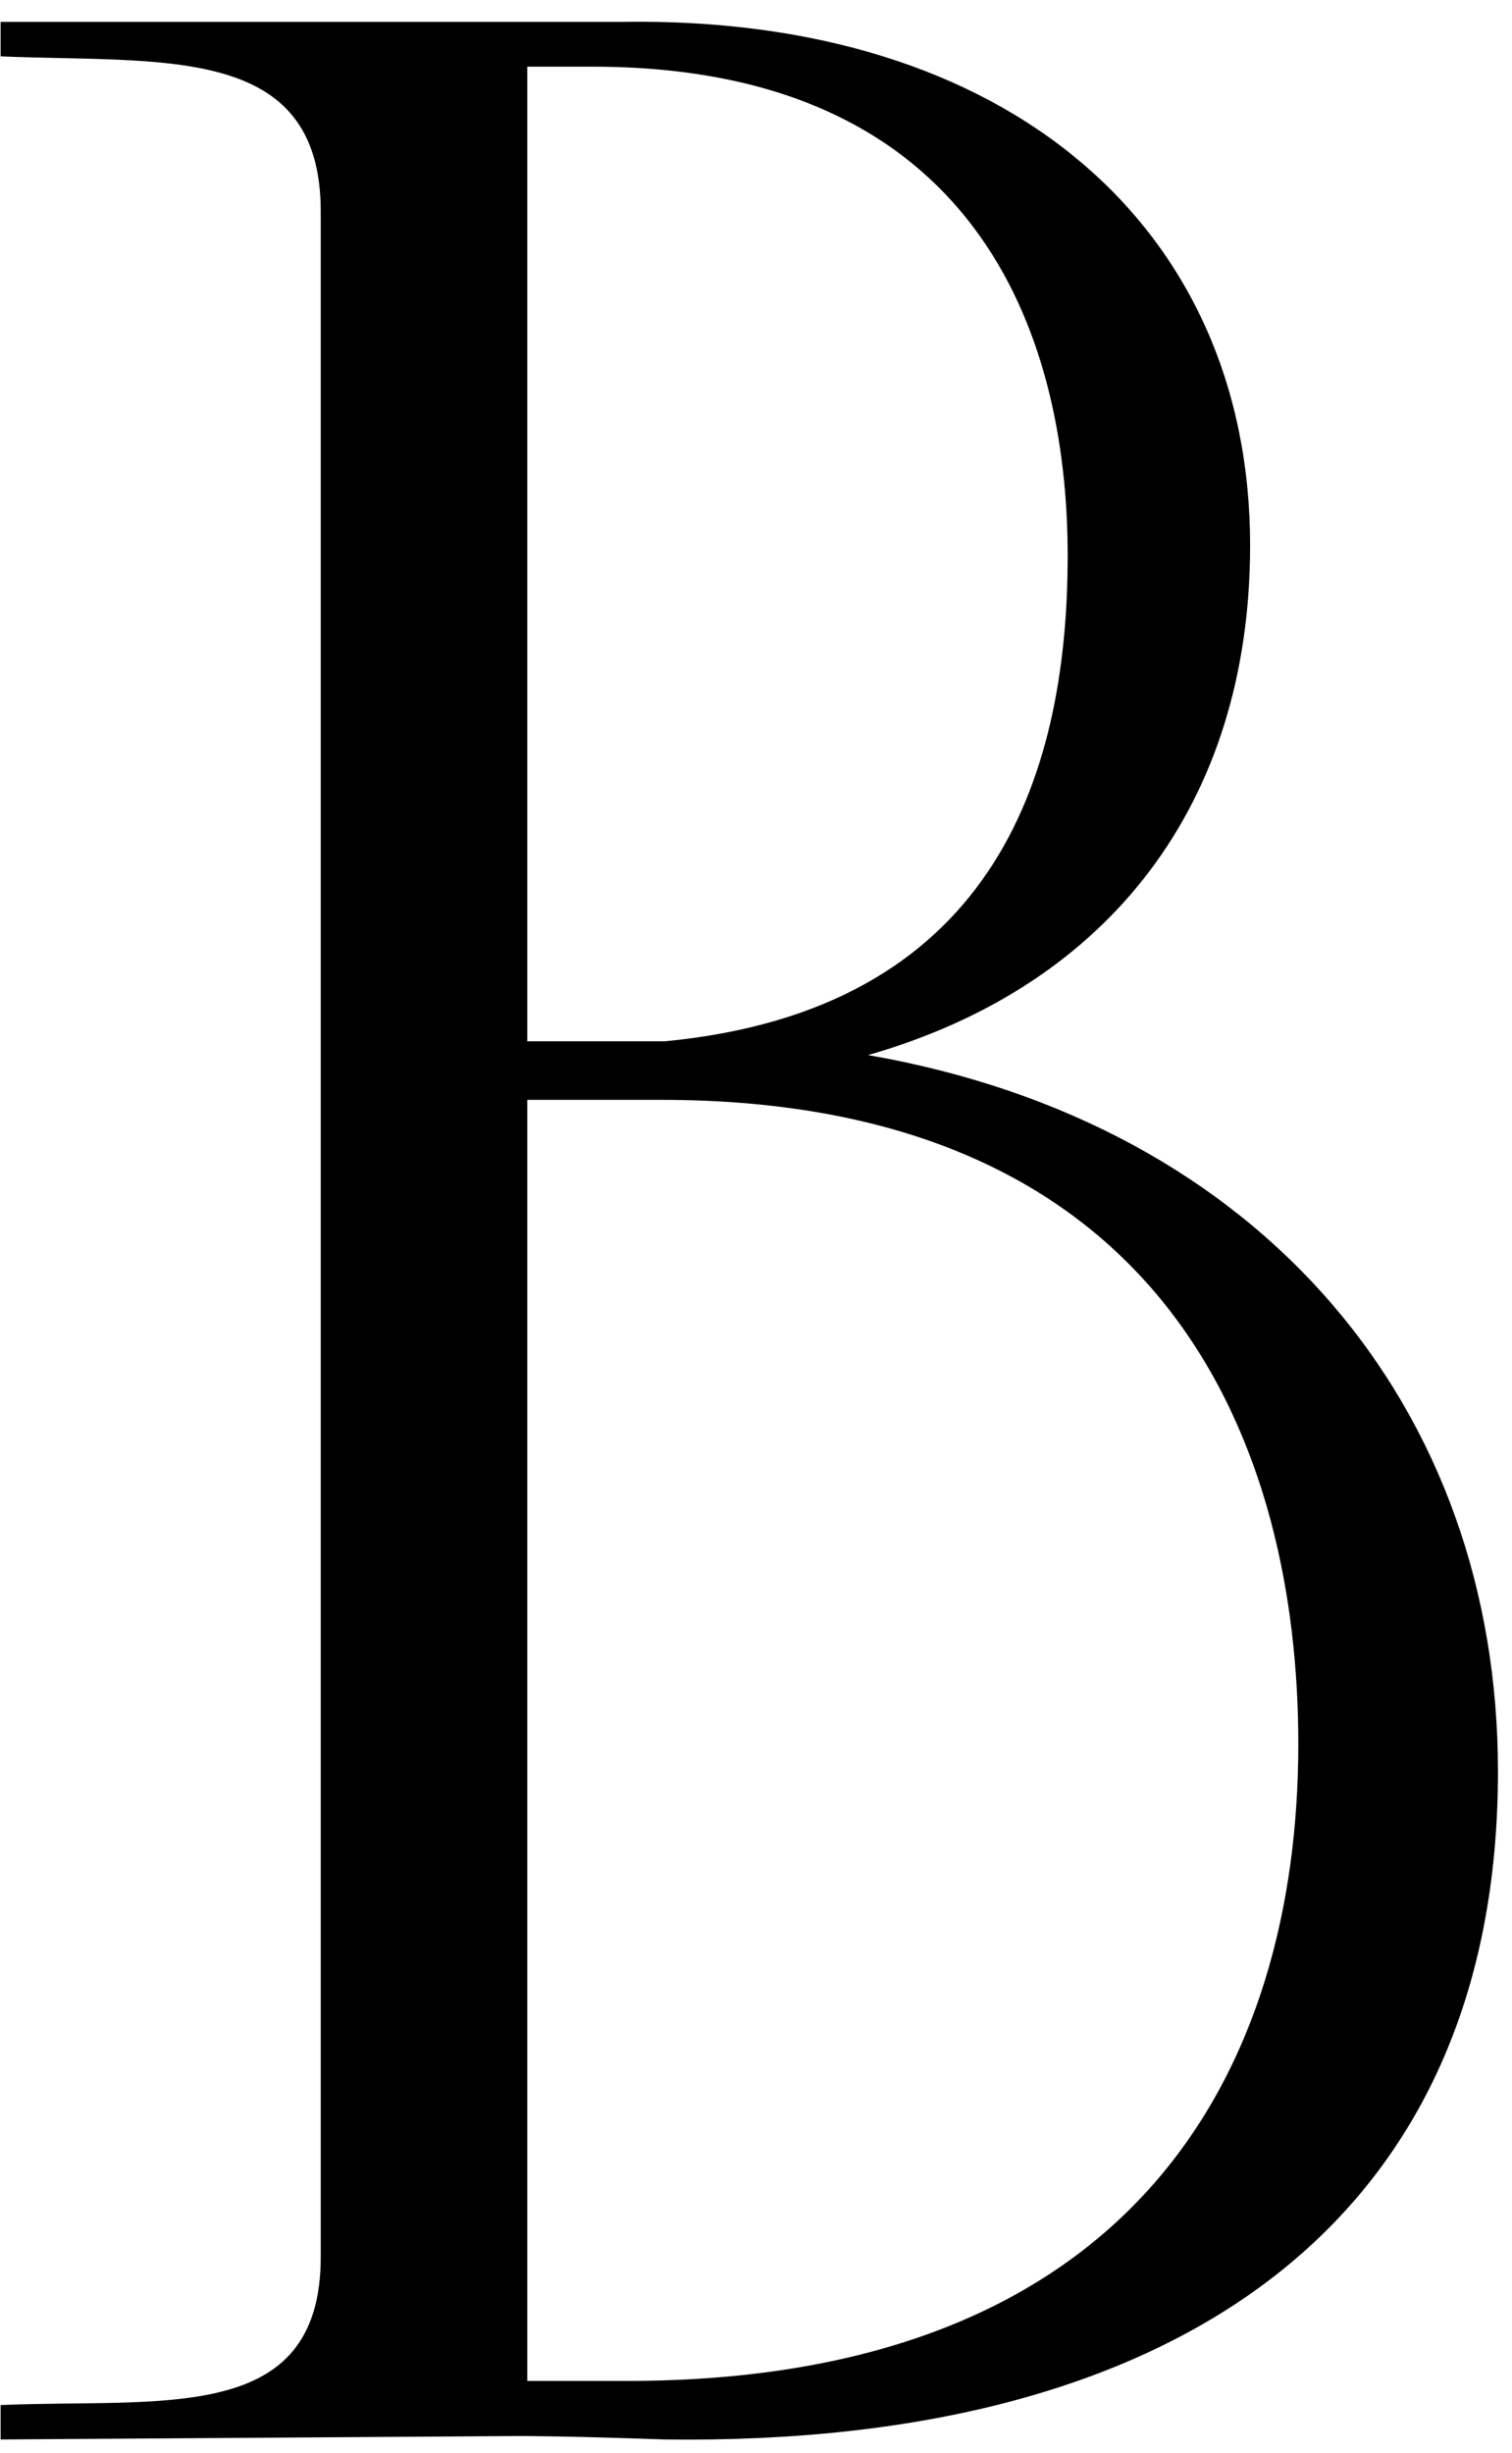 <svg xmlns="http://www.w3.org/2000/svg" width="74" height="120" viewBox="0 0 74 120" fill="none">
  <path d="M0.029 119.337L25.468 119.168C25.468 119.168 27.826 119.168 32.543 119.337C57.982 119.674 73.313 108.386 73.313 86.654C73.313 68.965 61.857 54.982 42.483 51.613C54.276 48.243 61.183 39.314 61.183 26.679C61.183 11.18 49.39 0.735 30.353 1.072H0.029V2.757C7.947 3.094 15.697 2.083 15.697 10.338V110.408C15.697 118.663 7.947 117.315 0.029 117.652V119.337ZM52.254 27.185C52.254 38.304 48.379 49.422 32.543 50.939C28.837 50.939 26.647 50.939 25.805 50.939V3.262H29.006C47.706 3.262 52.254 16.234 52.254 27.185ZM63.542 85.306C63.542 101.142 55.623 116.473 30.69 116.473H25.805V53.803H32.375C57.308 53.803 63.542 70.987 63.542 85.306Z" fill="black"></path>
</svg>
